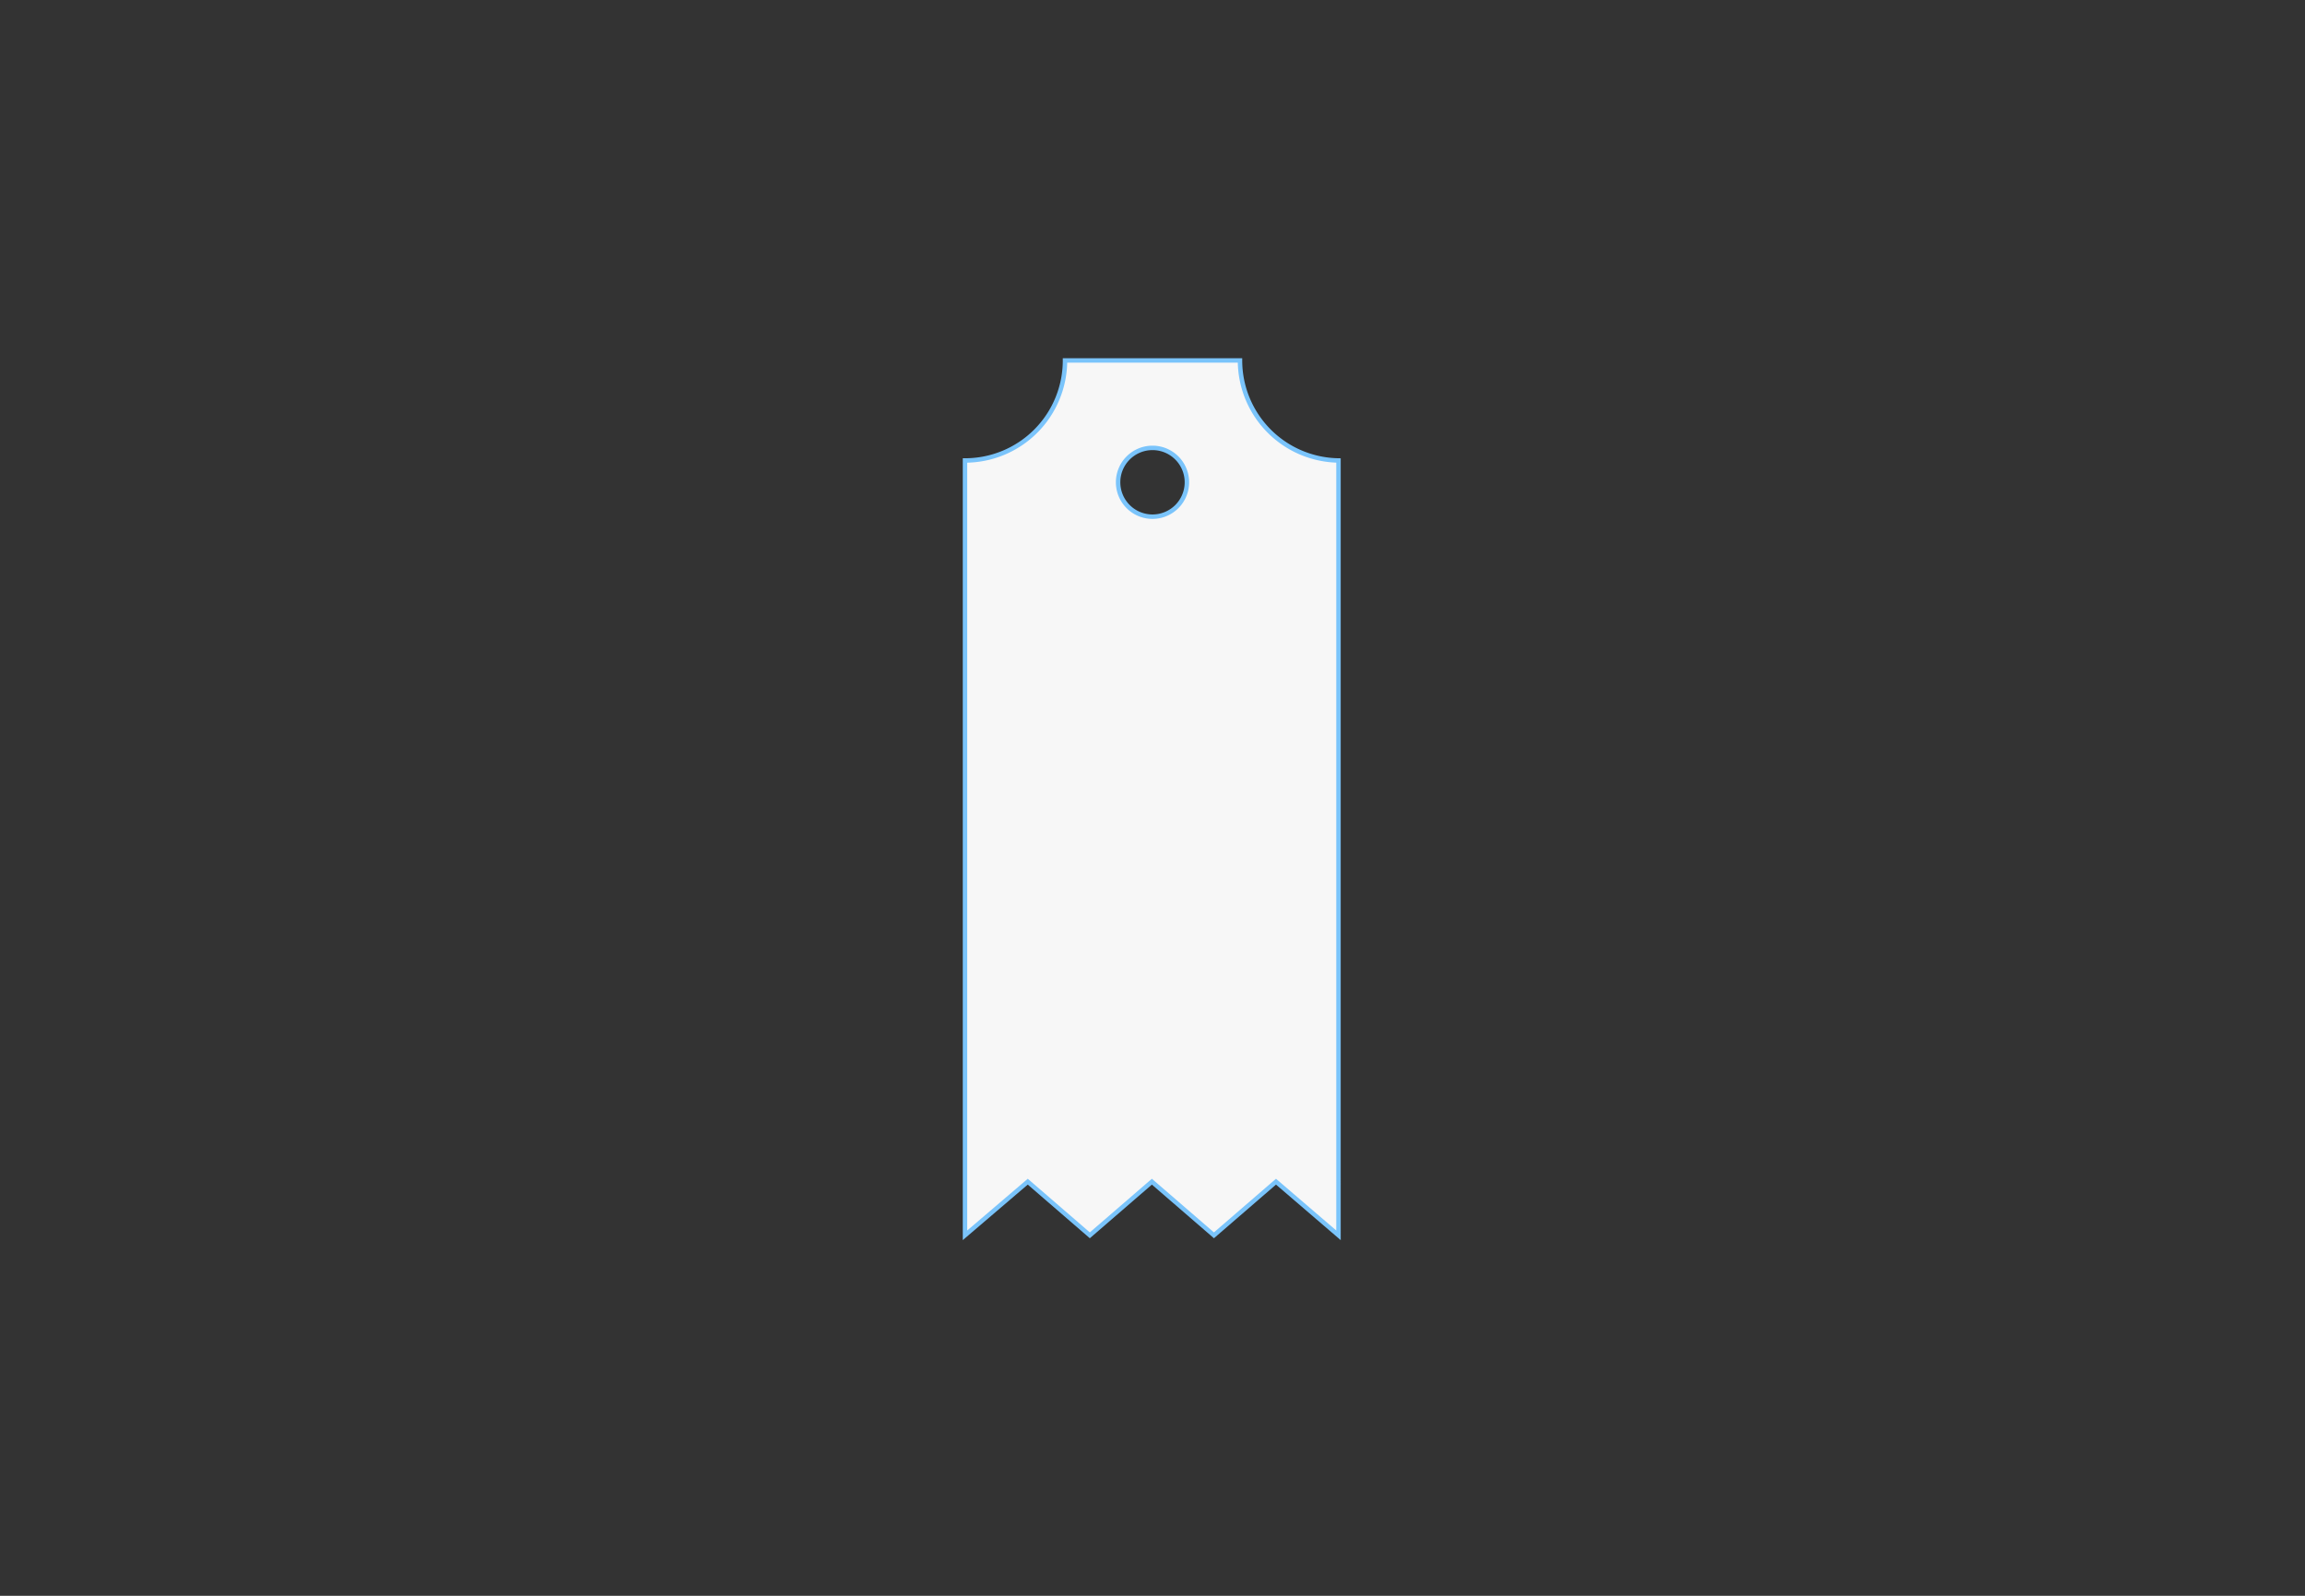 <svg xmlns="http://www.w3.org/2000/svg" width="260px" height="180px" viewBox="0 0 260 180">
<rect x="0" y="0" width="260" height="180" fill="#333333" stroke="none"/>
<title>Datenvorlage für Ticket 70 x 30 mm (mit Zacken)</title>
<path fill="#f7f7f7" stroke="#7ac4fb" stroke-miterlimit="10" stroke-width="0.5" d="M139.87,40.66H120.13a11.28,11.28,0,0,1-11.28,11.28v87.4l7.08-6.05,7,6.05,7-6.05,7,6.05,7-6.05,7.05,6.05V51.94A11.28,11.28,0,0,1,139.87,40.66ZM130,58.28a3.88,3.88,0,1,1,3.88-3.88A3.88,3.88,0,0,1,130,58.28Z"/>
</svg>